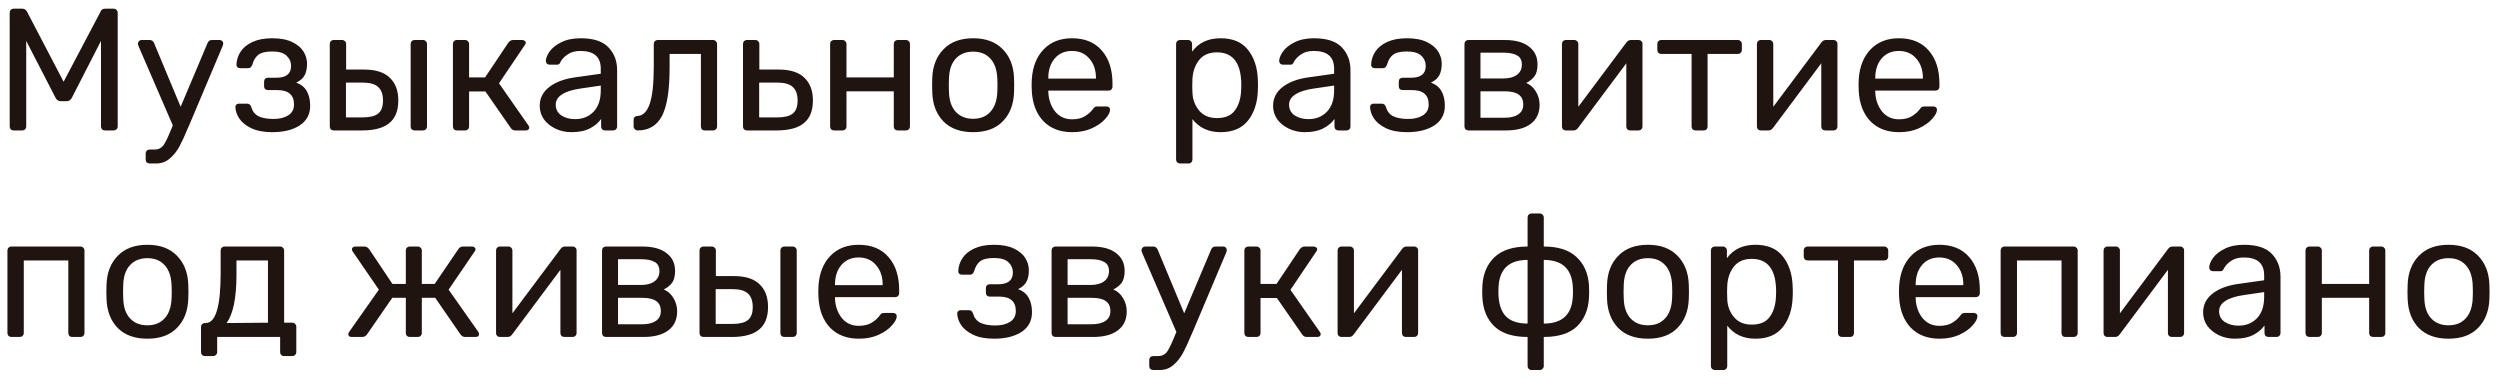 <?xml version="1.0" encoding="UTF-8"?> <svg xmlns="http://www.w3.org/2000/svg" width="230" height="35" viewBox="0 0 230 35" fill="none"><path d="M1.26 12C1.153 12 1.063 11.968 0.988 11.904C0.924 11.829 0.892 11.739 0.892 11.632V1.184C0.892 1.067 0.924 0.976 0.988 0.912C1.063 0.837 1.153 0.8 1.26 0.8H2.06C2.231 0.8 2.369 0.885 2.476 1.056L5.852 7.52L9.26 1.056C9.281 0.992 9.324 0.933 9.388 0.88C9.463 0.827 9.553 0.8 9.66 0.8H10.444C10.561 0.8 10.652 0.837 10.716 0.912C10.791 0.976 10.828 1.067 10.828 1.184V11.632C10.828 11.739 10.791 11.829 10.716 11.904C10.641 11.968 10.551 12 10.444 12H9.66C9.553 12 9.463 11.968 9.388 11.904C9.324 11.829 9.292 11.739 9.292 11.632V3.76L6.62 8.976C6.513 9.2 6.343 9.312 6.108 9.312H5.612C5.377 9.312 5.207 9.2 5.1 8.976L2.412 3.76V11.632C2.412 11.739 2.375 11.829 2.3 11.904C2.236 11.968 2.151 12 2.044 12H1.26ZM20.219 3.68C20.305 3.68 20.379 3.712 20.443 3.776C20.507 3.84 20.539 3.915 20.539 4C20.539 4.075 20.512 4.171 20.459 4.288L17.419 11.488L17.275 11.808C16.998 12.48 16.742 13.035 16.507 13.472C16.273 13.909 15.979 14.277 15.627 14.576C15.275 14.885 14.859 15.04 14.379 15.04H13.771C13.665 15.04 13.574 15.008 13.499 14.944C13.435 14.88 13.403 14.789 13.403 14.672V14.128C13.403 14.021 13.435 13.931 13.499 13.856C13.574 13.792 13.665 13.76 13.771 13.76H14.187C14.422 13.76 14.614 13.712 14.763 13.616C14.912 13.531 15.046 13.381 15.163 13.168C15.291 12.955 15.446 12.629 15.627 12.192L15.899 11.536L12.763 4.288C12.71 4.149 12.683 4.059 12.683 4.016C12.694 3.92 12.731 3.84 12.795 3.776C12.859 3.712 12.934 3.68 13.019 3.68H13.771C13.953 3.68 14.086 3.771 14.171 3.952L16.619 9.824L19.099 3.952C19.174 3.771 19.307 3.68 19.499 3.68H20.219ZM25.049 12.16C24.27 12.16 23.625 12.037 23.113 11.792C22.611 11.547 22.243 11.248 22.009 10.896C21.785 10.544 21.667 10.197 21.657 9.856V9.824C21.657 9.739 21.689 9.669 21.753 9.616C21.817 9.563 21.891 9.536 21.977 9.536H22.729C22.921 9.536 23.049 9.637 23.113 9.84C23.23 10.245 23.459 10.533 23.801 10.704C24.153 10.864 24.611 10.944 25.177 10.944C25.721 10.944 26.169 10.832 26.521 10.608C26.873 10.384 27.049 10.053 27.049 9.616C27.049 9.168 26.921 8.837 26.665 8.624C26.419 8.4 26.035 8.288 25.513 8.288H24.633C24.537 8.288 24.457 8.256 24.393 8.192C24.329 8.128 24.297 8.043 24.297 7.936V7.504C24.297 7.397 24.329 7.312 24.393 7.248C24.457 7.184 24.537 7.152 24.633 7.152H25.417C26.323 7.152 26.777 6.795 26.777 6.08C26.777 5.696 26.638 5.376 26.361 5.12C26.094 4.864 25.657 4.736 25.049 4.736C24.462 4.736 24.035 4.837 23.769 5.04C23.513 5.232 23.326 5.541 23.209 5.968C23.166 6.075 23.113 6.155 23.049 6.208C22.995 6.251 22.915 6.272 22.809 6.272H22.089C21.993 6.272 21.913 6.245 21.849 6.192C21.785 6.128 21.753 6.053 21.753 5.968C21.763 5.531 21.891 5.125 22.137 4.752C22.382 4.379 22.75 4.08 23.241 3.856C23.731 3.632 24.334 3.52 25.049 3.52C25.795 3.52 26.409 3.637 26.889 3.872C27.369 4.107 27.715 4.4 27.929 4.752C28.142 5.104 28.249 5.472 28.249 5.856C28.249 6.293 28.174 6.651 28.025 6.928C27.886 7.195 27.63 7.419 27.257 7.6C27.715 7.771 28.041 8.037 28.233 8.4C28.435 8.763 28.537 9.205 28.537 9.728C28.537 10.507 28.217 11.109 27.577 11.536C26.937 11.952 26.094 12.16 25.049 12.16ZM30.708 12C30.602 12 30.511 11.968 30.436 11.904C30.372 11.829 30.34 11.739 30.34 11.632V4.048C30.34 3.941 30.372 3.856 30.436 3.792C30.511 3.717 30.602 3.68 30.708 3.68H31.476C31.583 3.68 31.668 3.717 31.732 3.792C31.807 3.856 31.844 3.941 31.844 4.048V6.4H33.508C34.564 6.4 35.348 6.651 35.86 7.152C36.383 7.643 36.644 8.341 36.644 9.248C36.644 10.187 36.367 10.88 35.812 11.328C35.268 11.776 34.436 12 33.316 12H30.708ZM38.148 12C38.042 12 37.951 11.968 37.876 11.904C37.812 11.829 37.78 11.739 37.78 11.632V4.048C37.78 3.941 37.812 3.856 37.876 3.792C37.951 3.717 38.042 3.68 38.148 3.68H38.916C39.023 3.68 39.108 3.717 39.172 3.792C39.247 3.856 39.284 3.941 39.284 4.048V11.632C39.284 11.739 39.247 11.829 39.172 11.904C39.108 11.968 39.023 12 38.916 12H38.148ZM33.364 10.8C34.026 10.8 34.5 10.683 34.788 10.448C35.087 10.213 35.236 9.813 35.236 9.248C35.236 8.683 35.087 8.267 34.788 8C34.5 7.733 34.026 7.6 33.364 7.6H31.828V10.8H33.364ZM48.612 11.536C48.666 11.6 48.692 11.669 48.692 11.744C48.692 11.819 48.66 11.883 48.596 11.936C48.543 11.979 48.468 12 48.372 12H47.396C47.226 12 47.087 11.92 46.98 11.76L44.66 8.416H43.156V11.632C43.156 11.739 43.119 11.829 43.044 11.904C42.98 11.968 42.895 12 42.788 12H42.036C41.93 12 41.839 11.968 41.764 11.904C41.7 11.829 41.668 11.739 41.668 11.632V4.048C41.668 3.941 41.7 3.856 41.764 3.792C41.839 3.717 41.93 3.68 42.036 3.68H42.788C42.895 3.68 42.98 3.717 43.044 3.792C43.119 3.856 43.156 3.941 43.156 4.048V7.12H44.628L46.772 3.92C46.9 3.76 47.044 3.68 47.204 3.68H48.036C48.132 3.68 48.212 3.707 48.276 3.76C48.34 3.803 48.372 3.861 48.372 3.936C48.372 3.989 48.346 4.053 48.292 4.128L45.908 7.664L48.612 11.536ZM52.566 12.16C52.044 12.16 51.559 12.053 51.111 11.84C50.663 11.627 50.305 11.339 50.038 10.976C49.782 10.603 49.654 10.192 49.654 9.744C49.654 9.04 49.943 8.464 50.519 8.016C51.105 7.557 51.895 7.259 52.886 7.12L55.27 6.784V6.32C55.27 5.232 54.647 4.688 53.398 4.688C52.929 4.688 52.545 4.789 52.246 4.992C51.948 5.184 51.724 5.413 51.575 5.68C51.542 5.776 51.5 5.845 51.447 5.888C51.404 5.931 51.34 5.952 51.255 5.952H50.566C50.471 5.952 50.385 5.92 50.31 5.856C50.246 5.781 50.215 5.696 50.215 5.6C50.225 5.344 50.343 5.056 50.566 4.736C50.801 4.405 51.158 4.123 51.639 3.888C52.118 3.643 52.711 3.52 53.414 3.52C54.609 3.52 55.468 3.803 55.99 4.368C56.513 4.923 56.775 5.616 56.775 6.448V11.632C56.775 11.739 56.737 11.829 56.663 11.904C56.599 11.968 56.513 12 56.407 12H55.67C55.564 12 55.473 11.968 55.398 11.904C55.334 11.829 55.303 11.739 55.303 11.632V10.944C55.068 11.285 54.727 11.573 54.279 11.808C53.831 12.043 53.26 12.16 52.566 12.16ZM52.903 10.96C53.596 10.96 54.161 10.736 54.599 10.288C55.047 9.829 55.27 9.173 55.27 8.32V7.872L53.414 8.144C52.657 8.251 52.087 8.432 51.703 8.688C51.319 8.933 51.127 9.248 51.127 9.632C51.127 10.059 51.303 10.389 51.654 10.624C52.007 10.848 52.422 10.96 52.903 10.96ZM58.675 12C58.568 12 58.477 11.963 58.403 11.888C58.328 11.813 58.291 11.723 58.291 11.616V11.024C58.291 10.917 58.323 10.832 58.387 10.768C58.451 10.704 58.531 10.672 58.627 10.672C59.139 10.651 59.517 10.288 59.763 9.584C60.019 8.869 60.147 7.707 60.147 6.096V4.048C60.147 3.941 60.179 3.856 60.243 3.792C60.317 3.717 60.408 3.68 60.515 3.68H65.603C65.709 3.68 65.795 3.717 65.859 3.792C65.933 3.856 65.971 3.941 65.971 4.048V11.632C65.971 11.739 65.933 11.829 65.859 11.904C65.795 11.968 65.709 12 65.603 12H64.835C64.728 12 64.643 11.968 64.579 11.904C64.515 11.829 64.483 11.739 64.483 11.632V4.96H61.603V6.272C61.603 8.309 61.368 9.776 60.899 10.672C60.429 11.557 59.688 12 58.675 12ZM68.724 12C68.617 12 68.526 11.968 68.452 11.904C68.388 11.829 68.356 11.739 68.356 11.632V4.048C68.356 3.941 68.388 3.856 68.452 3.792C68.526 3.717 68.617 3.68 68.724 3.68H69.492C69.599 3.68 69.684 3.717 69.748 3.792C69.823 3.856 69.86 3.941 69.86 4.048V6.4H71.652C72.708 6.4 73.492 6.651 74.004 7.152C74.526 7.643 74.788 8.341 74.788 9.248C74.788 10.187 74.51 10.88 73.956 11.328C73.412 11.776 72.58 12 71.46 12H68.724ZM71.524 10.8C72.174 10.8 72.644 10.683 72.932 10.448C73.231 10.213 73.38 9.813 73.38 9.248C73.38 8.683 73.231 8.267 72.932 8C72.644 7.733 72.174 7.6 71.524 7.6H69.844V10.8H71.524ZM76.74 12C76.633 12 76.542 11.968 76.468 11.904C76.403 11.829 76.371 11.739 76.371 11.632V4.048C76.371 3.941 76.403 3.856 76.468 3.792C76.542 3.717 76.633 3.68 76.74 3.68H77.507C77.614 3.68 77.7 3.717 77.763 3.792C77.838 3.856 77.876 3.941 77.876 4.048V7.12H82.228V4.048C82.228 3.941 82.26 3.856 82.323 3.792C82.398 3.717 82.489 3.68 82.596 3.68H83.347C83.454 3.68 83.54 3.717 83.603 3.792C83.678 3.856 83.716 3.941 83.716 4.048V11.632C83.716 11.739 83.678 11.829 83.603 11.904C83.54 11.968 83.454 12 83.347 12H82.596C82.489 12 82.398 11.968 82.323 11.904C82.26 11.829 82.228 11.739 82.228 11.632V8.4H77.876V11.632C77.876 11.739 77.838 11.829 77.763 11.904C77.7 11.968 77.614 12 77.507 12H76.74ZM89.529 12.16C88.356 12.16 87.444 11.829 86.793 11.168C86.153 10.507 85.812 9.627 85.769 8.528L85.754 7.84L85.769 7.152C85.812 6.064 86.159 5.189 86.809 4.528C87.46 3.856 88.367 3.52 89.529 3.52C90.692 3.52 91.599 3.856 92.249 4.528C92.9 5.189 93.247 6.064 93.29 7.152C93.3 7.269 93.305 7.499 93.305 7.84C93.305 8.181 93.3 8.411 93.29 8.528C93.247 9.627 92.9 10.507 92.249 11.168C91.609 11.829 90.703 12.16 89.529 12.16ZM89.529 10.928C90.201 10.928 90.73 10.715 91.114 10.288C91.508 9.861 91.722 9.248 91.754 8.448C91.764 8.341 91.769 8.139 91.769 7.84C91.769 7.541 91.764 7.339 91.754 7.232C91.722 6.432 91.508 5.819 91.114 5.392C90.73 4.965 90.201 4.752 89.529 4.752C88.858 4.752 88.324 4.965 87.93 5.392C87.535 5.819 87.327 6.432 87.305 7.232L87.29 7.84L87.305 8.448C87.327 9.248 87.535 9.861 87.93 10.288C88.324 10.715 88.858 10.928 89.529 10.928ZM98.637 12.16C97.538 12.16 96.658 11.824 95.997 11.152C95.346 10.469 94.989 9.541 94.925 8.368L94.909 7.824L94.925 7.296C95 6.144 95.362 5.227 96.013 4.544C96.674 3.861 97.544 3.52 98.621 3.52C99.805 3.52 100.722 3.899 101.373 4.656C102.024 5.403 102.349 6.416 102.349 7.696V7.968C102.349 8.075 102.312 8.165 102.237 8.24C102.173 8.304 102.088 8.336 101.981 8.336H96.445V8.48C96.477 9.173 96.685 9.765 97.069 10.256C97.464 10.736 97.981 10.976 98.621 10.976C99.112 10.976 99.512 10.88 99.821 10.688C100.141 10.485 100.376 10.277 100.525 10.064C100.621 9.936 100.69 9.861 100.733 9.84C100.786 9.808 100.877 9.792 101.005 9.792H101.789C101.885 9.792 101.965 9.819 102.029 9.872C102.093 9.925 102.125 10 102.125 10.096C102.125 10.331 101.976 10.613 101.677 10.944C101.389 11.275 100.978 11.563 100.445 11.808C99.922 12.043 99.32 12.16 98.637 12.16ZM100.829 7.232V7.184C100.829 6.448 100.626 5.851 100.221 5.392C99.826 4.923 99.293 4.688 98.621 4.688C97.949 4.688 97.416 4.923 97.021 5.392C96.637 5.851 96.445 6.448 96.445 7.184V7.232H100.829ZM108.568 15.04C108.461 15.04 108.371 15.003 108.296 14.928C108.232 14.864 108.2 14.779 108.2 14.672V4.048C108.2 3.941 108.232 3.856 108.296 3.792C108.371 3.717 108.461 3.68 108.568 3.68H109.304C109.411 3.68 109.496 3.717 109.56 3.792C109.635 3.856 109.672 3.941 109.672 4.048V4.752C110.269 3.931 111.144 3.52 112.296 3.52C113.416 3.52 114.253 3.872 114.808 4.576C115.373 5.28 115.677 6.187 115.72 7.296C115.731 7.413 115.736 7.595 115.736 7.84C115.736 8.085 115.731 8.267 115.72 8.384C115.677 9.483 115.373 10.389 114.808 11.104C114.243 11.808 113.405 12.16 112.296 12.16C111.187 12.16 110.323 11.76 109.704 10.96V14.672C109.704 14.779 109.672 14.864 109.608 14.928C109.544 15.003 109.459 15.04 109.352 15.04H108.568ZM111.96 10.864C112.717 10.864 113.267 10.629 113.608 10.16C113.96 9.691 114.152 9.072 114.184 8.304C114.195 8.197 114.2 8.043 114.2 7.84C114.2 5.824 113.453 4.816 111.96 4.816C111.224 4.816 110.669 5.061 110.296 5.552C109.933 6.032 109.736 6.608 109.704 7.28L109.688 7.888L109.704 8.512C109.725 9.141 109.928 9.691 110.312 10.16C110.696 10.629 111.245 10.864 111.96 10.864ZM120.035 12.16C119.513 12.16 119.027 12.053 118.579 11.84C118.131 11.627 117.774 11.339 117.507 10.976C117.251 10.603 117.123 10.192 117.123 9.744C117.123 9.04 117.411 8.464 117.987 8.016C118.574 7.557 119.363 7.259 120.355 7.12L122.739 6.784V6.32C122.739 5.232 122.115 4.688 120.867 4.688C120.398 4.688 120.014 4.789 119.715 4.992C119.417 5.184 119.193 5.413 119.043 5.68C119.011 5.776 118.969 5.845 118.915 5.888C118.873 5.931 118.809 5.952 118.723 5.952H118.035C117.939 5.952 117.854 5.92 117.779 5.856C117.715 5.781 117.683 5.696 117.683 5.6C117.694 5.344 117.811 5.056 118.035 4.736C118.27 4.405 118.627 4.123 119.107 3.888C119.587 3.643 120.179 3.52 120.883 3.52C122.078 3.52 122.937 3.803 123.459 4.368C123.982 4.923 124.243 5.616 124.243 6.448V11.632C124.243 11.739 124.206 11.829 124.131 11.904C124.067 11.968 123.982 12 123.875 12H123.139C123.033 12 122.942 11.968 122.867 11.904C122.803 11.829 122.771 11.739 122.771 11.632V10.944C122.537 11.285 122.195 11.573 121.747 11.808C121.299 12.043 120.729 12.16 120.035 12.16ZM120.371 10.96C121.065 10.96 121.63 10.736 122.067 10.288C122.515 9.829 122.739 9.173 122.739 8.32V7.872L120.883 8.144C120.126 8.251 119.555 8.432 119.171 8.688C118.787 8.933 118.595 9.248 118.595 9.632C118.595 10.059 118.771 10.389 119.123 10.624C119.475 10.848 119.891 10.96 120.371 10.96ZM129.439 12.16C128.661 12.16 128.015 12.037 127.503 11.792C127.002 11.547 126.634 11.248 126.399 10.896C126.175 10.544 126.058 10.197 126.047 9.856V9.824C126.047 9.739 126.079 9.669 126.143 9.616C126.207 9.563 126.282 9.536 126.367 9.536H127.119C127.311 9.536 127.439 9.637 127.503 9.84C127.621 10.245 127.85 10.533 128.191 10.704C128.543 10.864 129.002 10.944 129.567 10.944C130.111 10.944 130.559 10.832 130.911 10.608C131.263 10.384 131.439 10.053 131.439 9.616C131.439 9.168 131.311 8.837 131.055 8.624C130.81 8.4 130.426 8.288 129.903 8.288H129.023C128.927 8.288 128.847 8.256 128.783 8.192C128.719 8.128 128.687 8.043 128.687 7.936V7.504C128.687 7.397 128.719 7.312 128.783 7.248C128.847 7.184 128.927 7.152 129.023 7.152H129.807C130.714 7.152 131.167 6.795 131.167 6.08C131.167 5.696 131.029 5.376 130.751 5.12C130.485 4.864 130.047 4.736 129.439 4.736C128.853 4.736 128.426 4.837 128.159 5.04C127.903 5.232 127.717 5.541 127.599 5.968C127.557 6.075 127.503 6.155 127.439 6.208C127.386 6.251 127.306 6.272 127.199 6.272H126.479C126.383 6.272 126.303 6.245 126.239 6.192C126.175 6.128 126.143 6.053 126.143 5.968C126.154 5.531 126.282 5.125 126.527 4.752C126.773 4.379 127.141 4.08 127.631 3.856C128.122 3.632 128.725 3.52 129.439 3.52C130.186 3.52 130.799 3.637 131.279 3.872C131.759 4.107 132.106 4.4 132.319 4.752C132.533 5.104 132.639 5.472 132.639 5.856C132.639 6.293 132.565 6.651 132.415 6.928C132.277 7.195 132.021 7.419 131.647 7.6C132.106 7.771 132.431 8.037 132.623 8.4C132.826 8.763 132.927 9.205 132.927 9.728C132.927 10.507 132.607 11.109 131.967 11.536C131.327 11.952 130.485 12.16 129.439 12.16ZM135.099 12C134.992 12 134.902 11.968 134.827 11.904C134.763 11.829 134.731 11.739 134.731 11.632V4.048C134.731 3.941 134.763 3.856 134.827 3.792C134.902 3.717 134.992 3.68 135.099 3.68H138.427C139.408 3.68 140.155 3.883 140.667 4.288C141.19 4.683 141.451 5.227 141.451 5.92C141.451 6.379 141.366 6.736 141.195 6.992C141.024 7.237 140.763 7.451 140.411 7.632C140.795 7.792 141.094 8.059 141.307 8.432C141.531 8.805 141.643 9.205 141.643 9.632C141.643 10.4 141.371 10.987 140.827 11.392C140.294 11.797 139.536 12 138.555 12H135.099ZM138.331 7.216C138.854 7.216 139.264 7.104 139.563 6.88C139.862 6.656 140.011 6.341 140.011 5.936C140.011 5.541 139.867 5.264 139.579 5.104C139.291 4.933 138.875 4.848 138.331 4.848H136.203V7.216H138.331ZM138.427 10.832C138.96 10.832 139.376 10.731 139.675 10.528C139.984 10.325 140.139 10.027 140.139 9.632C140.139 9.205 140 8.896 139.723 8.704C139.446 8.501 139.014 8.4 138.427 8.4H136.203V10.832H138.427ZM150.772 3.68C150.857 3.68 150.932 3.712 150.996 3.776C151.07 3.84 151.108 3.915 151.108 4V11.632C151.108 11.739 151.07 11.829 150.996 11.904C150.932 11.968 150.846 12 150.74 12H149.988C149.881 12 149.79 11.968 149.716 11.904C149.652 11.829 149.62 11.739 149.62 11.632V5.824L145.188 11.76C145.07 11.92 144.932 12 144.772 12H144.052C143.956 12 143.87 11.968 143.796 11.904C143.732 11.829 143.7 11.749 143.7 11.664V4.048C143.7 3.941 143.732 3.856 143.796 3.792C143.87 3.717 143.961 3.68 144.068 3.68H144.836C144.942 3.68 145.028 3.717 145.092 3.792C145.166 3.856 145.204 3.941 145.204 4.048V9.824L149.62 3.92C149.737 3.76 149.876 3.68 150.036 3.68H150.772ZM155.994 12C155.887 12 155.796 11.968 155.722 11.904C155.658 11.829 155.626 11.739 155.626 11.632V4.96H152.842C152.735 4.96 152.644 4.928 152.57 4.864C152.506 4.789 152.474 4.699 152.474 4.592V4.048C152.474 3.941 152.506 3.856 152.57 3.792C152.644 3.717 152.735 3.68 152.842 3.68H159.882C159.988 3.68 160.074 3.717 160.138 3.792C160.212 3.856 160.25 3.941 160.25 4.048V4.592C160.25 4.699 160.212 4.789 160.138 4.864C160.074 4.928 159.988 4.96 159.882 4.96H157.098V11.632C157.098 11.739 157.066 11.829 157.002 11.904C156.938 11.968 156.852 12 156.746 12H155.994ZM168.709 3.68C168.794 3.68 168.869 3.712 168.933 3.776C169.008 3.84 169.045 3.915 169.045 4V11.632C169.045 11.739 169.008 11.829 168.933 11.904C168.869 11.968 168.784 12 168.677 12H167.925C167.818 12 167.728 11.968 167.653 11.904C167.589 11.829 167.557 11.739 167.557 11.632V5.824L163.125 11.76C163.008 11.92 162.869 12 162.709 12H161.989C161.893 12 161.808 11.968 161.733 11.904C161.669 11.829 161.637 11.749 161.637 11.664V4.048C161.637 3.941 161.669 3.856 161.733 3.792C161.808 3.717 161.898 3.68 162.005 3.68H162.773C162.88 3.68 162.965 3.717 163.029 3.792C163.104 3.856 163.141 3.941 163.141 4.048V9.824L167.557 3.92C167.674 3.76 167.813 3.68 167.973 3.68H168.709ZM174.715 12.16C173.616 12.16 172.736 11.824 172.075 11.152C171.424 10.469 171.067 9.541 171.003 8.368L170.987 7.824L171.003 7.296C171.078 6.144 171.44 5.227 172.091 4.544C172.752 3.861 173.622 3.52 174.699 3.52C175.883 3.52 176.8 3.899 177.451 4.656C178.102 5.403 178.427 6.416 178.427 7.696V7.968C178.427 8.075 178.39 8.165 178.315 8.24C178.251 8.304 178.166 8.336 178.059 8.336H172.523V8.48C172.555 9.173 172.763 9.765 173.147 10.256C173.542 10.736 174.059 10.976 174.699 10.976C175.19 10.976 175.59 10.88 175.899 10.688C176.219 10.485 176.454 10.277 176.603 10.064C176.699 9.936 176.768 9.861 176.811 9.84C176.864 9.808 176.955 9.792 177.083 9.792H177.867C177.963 9.792 178.043 9.819 178.107 9.872C178.171 9.925 178.203 10 178.203 10.096C178.203 10.331 178.054 10.613 177.755 10.944C177.467 11.275 177.056 11.563 176.523 11.808C176 12.043 175.398 12.16 174.715 12.16ZM176.907 7.232V7.184C176.907 6.448 176.704 5.851 176.299 5.392C175.904 4.923 175.371 4.688 174.699 4.688C174.027 4.688 173.494 4.923 173.099 5.392C172.715 5.851 172.523 6.448 172.523 7.184V7.232H176.907ZM1.052 31C0.945 31 0.855 30.968 0.78 30.904C0.716 30.829 0.684 30.739 0.684 30.632V23.048C0.684 22.941 0.716 22.856 0.78 22.792C0.855 22.717 0.945 22.68 1.052 22.68H7.404C7.511 22.68 7.596 22.717 7.66 22.792C7.735 22.856 7.772 22.941 7.772 23.048V30.632C7.772 30.739 7.735 30.829 7.66 30.904C7.596 30.968 7.511 31 7.404 31H6.636C6.529 31 6.444 30.968 6.38 30.904C6.316 30.829 6.284 30.739 6.284 30.632V23.96H2.188V30.632C2.188 30.739 2.151 30.829 2.076 30.904C2.012 30.968 1.927 31 1.82 31H1.052ZM13.561 31.16C12.387 31.16 11.475 30.829 10.825 30.168C10.185 29.507 9.843 28.627 9.801 27.528L9.785 26.84L9.801 26.152C9.843 25.064 10.19 24.189 10.841 23.528C11.491 22.856 12.398 22.52 13.561 22.52C14.723 22.52 15.63 22.856 16.281 23.528C16.931 24.189 17.278 25.064 17.321 26.152C17.331 26.269 17.337 26.499 17.337 26.84C17.337 27.181 17.331 27.411 17.321 27.528C17.278 28.627 16.931 29.507 16.281 30.168C15.641 30.829 14.734 31.16 13.561 31.16ZM13.561 29.928C14.233 29.928 14.761 29.715 15.145 29.288C15.539 28.861 15.753 28.248 15.785 27.448C15.795 27.341 15.801 27.139 15.801 26.84C15.801 26.541 15.795 26.339 15.785 26.232C15.753 25.432 15.539 24.819 15.145 24.392C14.761 23.965 14.233 23.752 13.561 23.752C12.889 23.752 12.355 23.965 11.961 24.392C11.566 24.819 11.358 25.432 11.337 26.232L11.321 26.84L11.337 27.448C11.358 28.248 11.566 28.861 11.961 29.288C12.355 29.715 12.889 29.928 13.561 29.928ZM18.86 32.76C18.754 32.76 18.663 32.723 18.588 32.648C18.524 32.584 18.492 32.499 18.492 32.392V30.088C18.492 29.981 18.524 29.896 18.588 29.832C18.663 29.757 18.754 29.72 18.86 29.72H18.94C19.388 29.709 19.724 29.336 19.948 28.6C20.183 27.864 20.3 26.696 20.3 25.096V23.048C20.3 22.941 20.332 22.856 20.396 22.792C20.471 22.717 20.562 22.68 20.668 22.68H25.772C25.879 22.68 25.964 22.717 26.028 22.792C26.103 22.856 26.14 22.941 26.14 23.048V29.688H26.892C26.999 29.688 27.084 29.725 27.148 29.8C27.223 29.864 27.26 29.949 27.26 30.056V32.392C27.26 32.499 27.223 32.584 27.148 32.648C27.084 32.723 26.999 32.76 26.892 32.76H26.14C26.034 32.76 25.943 32.723 25.868 32.648C25.804 32.584 25.772 32.499 25.772 32.392V31H19.98V32.392C19.98 32.499 19.943 32.584 19.868 32.648C19.804 32.723 19.719 32.76 19.612 32.76H18.86ZM24.652 29.688V23.96H21.756V25.272C21.756 27.405 21.452 28.888 20.844 29.72L24.652 29.688ZM44.008 30.536C44.05 30.611 44.072 30.68 44.072 30.744C44.072 30.915 43.965 31 43.752 31H42.792C42.621 31 42.477 30.92 42.36 30.76L40.04 27.4H38.808V30.632C38.808 30.739 38.77 30.829 38.696 30.904C38.632 30.968 38.547 31 38.44 31H37.704C37.597 31 37.507 30.968 37.432 30.904C37.368 30.829 37.336 30.739 37.336 30.632V27.4H36.088L33.768 30.76C33.651 30.92 33.507 31 33.336 31H32.36C32.264 31 32.184 30.979 32.12 30.936C32.066 30.883 32.04 30.819 32.04 30.744C32.04 30.691 32.066 30.621 32.12 30.536L34.856 26.648L32.44 23.128C32.397 23.075 32.376 23.011 32.376 22.936C32.376 22.861 32.403 22.803 32.456 22.76C32.52 22.707 32.6 22.68 32.696 22.68H33.528C33.688 22.68 33.832 22.76 33.96 22.92L36.104 26.12H37.336V23.048C37.336 22.941 37.368 22.856 37.432 22.792C37.507 22.717 37.597 22.68 37.704 22.68H38.44C38.547 22.68 38.632 22.717 38.696 22.792C38.77 22.856 38.808 22.941 38.808 23.048V26.12H39.992L42.168 22.92C42.275 22.76 42.413 22.68 42.584 22.68H43.432C43.528 22.68 43.602 22.707 43.656 22.76C43.72 22.803 43.752 22.861 43.752 22.936C43.752 22.989 43.725 23.053 43.672 23.128L41.272 26.648L44.008 30.536ZM52.709 22.68C52.794 22.68 52.869 22.712 52.933 22.776C53.008 22.84 53.045 22.915 53.045 23V30.632C53.045 30.739 53.008 30.829 52.933 30.904C52.869 30.968 52.784 31 52.677 31H51.925C51.819 31 51.728 30.968 51.653 30.904C51.589 30.829 51.557 30.739 51.557 30.632V24.824L47.125 30.76C47.008 30.92 46.869 31 46.709 31H45.989C45.893 31 45.808 30.968 45.733 30.904C45.669 30.829 45.637 30.749 45.637 30.664V23.048C45.637 22.941 45.669 22.856 45.733 22.792C45.808 22.717 45.898 22.68 46.005 22.68H46.773C46.88 22.68 46.965 22.717 47.029 22.792C47.104 22.856 47.141 22.941 47.141 23.048V28.824L51.557 22.92C51.675 22.76 51.813 22.68 51.973 22.68H52.709ZM55.755 31C55.648 31 55.558 30.968 55.483 30.904C55.419 30.829 55.387 30.739 55.387 30.632V23.048C55.387 22.941 55.419 22.856 55.483 22.792C55.558 22.717 55.648 22.68 55.755 22.68H59.083C60.065 22.68 60.811 22.883 61.323 23.288C61.846 23.683 62.107 24.227 62.107 24.92C62.107 25.379 62.022 25.736 61.851 25.992C61.681 26.237 61.419 26.451 61.067 26.632C61.451 26.792 61.75 27.059 61.963 27.432C62.187 27.805 62.299 28.205 62.299 28.632C62.299 29.4 62.027 29.987 61.483 30.392C60.95 30.797 60.193 31 59.211 31H55.755ZM58.987 26.216C59.51 26.216 59.92 26.104 60.219 25.88C60.518 25.656 60.667 25.341 60.667 24.936C60.667 24.541 60.523 24.264 60.235 24.104C59.947 23.933 59.531 23.848 58.987 23.848H56.859V26.216H58.987ZM59.083 29.832C59.617 29.832 60.032 29.731 60.331 29.528C60.641 29.325 60.795 29.027 60.795 28.632C60.795 28.205 60.657 27.896 60.379 27.704C60.102 27.501 59.67 27.4 59.083 27.4H56.859V29.832H59.083ZM64.724 31C64.617 31 64.526 30.968 64.452 30.904C64.388 30.829 64.356 30.739 64.356 30.632V23.048C64.356 22.941 64.388 22.856 64.452 22.792C64.526 22.717 64.617 22.68 64.724 22.68H65.492C65.599 22.68 65.684 22.717 65.748 22.792C65.823 22.856 65.86 22.941 65.86 23.048V25.4H67.524C68.58 25.4 69.364 25.651 69.876 26.152C70.398 26.643 70.66 27.341 70.66 28.248C70.66 29.187 70.382 29.88 69.828 30.328C69.284 30.776 68.452 31 67.332 31H64.724ZM72.164 31C72.057 31 71.966 30.968 71.892 30.904C71.828 30.829 71.796 30.739 71.796 30.632V23.048C71.796 22.941 71.828 22.856 71.892 22.792C71.966 22.717 72.057 22.68 72.164 22.68H72.932C73.038 22.68 73.124 22.717 73.188 22.792C73.263 22.856 73.3 22.941 73.3 23.048V30.632C73.3 30.739 73.263 30.829 73.188 30.904C73.124 30.968 73.038 31 72.932 31H72.164ZM67.38 29.8C68.041 29.8 68.516 29.683 68.804 29.448C69.103 29.213 69.252 28.813 69.252 28.248C69.252 27.683 69.103 27.267 68.804 27C68.516 26.733 68.041 26.6 67.38 26.6H65.844V29.8H67.38ZM79.012 31.16C77.913 31.16 77.033 30.824 76.372 30.152C75.721 29.469 75.364 28.541 75.3 27.368L75.284 26.824L75.3 26.296C75.375 25.144 75.737 24.227 76.388 23.544C77.049 22.861 77.919 22.52 78.996 22.52C80.18 22.52 81.097 22.899 81.748 23.656C82.399 24.403 82.724 25.416 82.724 26.696V26.968C82.724 27.075 82.687 27.165 82.612 27.24C82.548 27.304 82.463 27.336 82.356 27.336H76.82V27.48C76.852 28.173 77.06 28.765 77.444 29.256C77.839 29.736 78.356 29.976 78.996 29.976C79.487 29.976 79.887 29.88 80.196 29.688C80.516 29.485 80.751 29.277 80.9 29.064C80.996 28.936 81.065 28.861 81.108 28.84C81.161 28.808 81.252 28.792 81.38 28.792H82.164C82.26 28.792 82.34 28.819 82.404 28.872C82.468 28.925 82.5 29 82.5 29.096C82.5 29.331 82.351 29.613 82.052 29.944C81.764 30.275 81.353 30.563 80.82 30.808C80.297 31.043 79.695 31.16 79.012 31.16ZM81.204 26.232V26.184C81.204 25.448 81.001 24.851 80.596 24.392C80.201 23.923 79.668 23.688 78.996 23.688C78.324 23.688 77.791 23.923 77.396 24.392C77.012 24.851 76.82 25.448 76.82 26.184V26.232H81.204ZM91.455 31.16C90.676 31.16 90.031 31.037 89.519 30.792C89.018 30.547 88.65 30.248 88.415 29.896C88.191 29.544 88.074 29.197 88.063 28.856V28.824C88.063 28.739 88.095 28.669 88.159 28.616C88.223 28.563 88.298 28.536 88.383 28.536H89.135C89.327 28.536 89.455 28.637 89.519 28.84C89.636 29.245 89.866 29.533 90.207 29.704C90.559 29.864 91.018 29.944 91.583 29.944C92.127 29.944 92.575 29.832 92.927 29.608C93.279 29.384 93.455 29.053 93.455 28.616C93.455 28.168 93.327 27.837 93.071 27.624C92.826 27.4 92.442 27.288 91.919 27.288H91.039C90.943 27.288 90.863 27.256 90.799 27.192C90.735 27.128 90.703 27.043 90.703 26.936V26.504C90.703 26.397 90.735 26.312 90.799 26.248C90.863 26.184 90.943 26.152 91.039 26.152H91.823C92.73 26.152 93.183 25.795 93.183 25.08C93.183 24.696 93.044 24.376 92.767 24.12C92.5 23.864 92.063 23.736 91.455 23.736C90.868 23.736 90.442 23.837 90.175 24.04C89.919 24.232 89.732 24.541 89.615 24.968C89.572 25.075 89.519 25.155 89.455 25.208C89.402 25.251 89.322 25.272 89.215 25.272H88.495C88.399 25.272 88.319 25.245 88.255 25.192C88.191 25.128 88.159 25.053 88.159 24.968C88.17 24.531 88.298 24.125 88.543 23.752C88.788 23.379 89.156 23.08 89.647 22.856C90.138 22.632 90.74 22.52 91.455 22.52C92.202 22.52 92.815 22.637 93.295 22.872C93.775 23.107 94.122 23.4 94.335 23.752C94.548 24.104 94.655 24.472 94.655 24.856C94.655 25.293 94.58 25.651 94.431 25.928C94.292 26.195 94.036 26.419 93.663 26.6C94.122 26.771 94.447 27.037 94.639 27.4C94.842 27.763 94.943 28.205 94.943 28.728C94.943 29.507 94.623 30.109 93.983 30.536C93.343 30.952 92.5 31.16 91.455 31.16ZM97.115 31C97.008 31 96.917 30.968 96.843 30.904C96.778 30.829 96.746 30.739 96.746 30.632V23.048C96.746 22.941 96.778 22.856 96.843 22.792C96.917 22.717 97.008 22.68 97.115 22.68H100.443C101.424 22.68 102.171 22.883 102.683 23.288C103.205 23.683 103.467 24.227 103.467 24.92C103.467 25.379 103.381 25.736 103.211 25.992C103.04 26.237 102.779 26.451 102.427 26.632C102.811 26.792 103.109 27.059 103.323 27.432C103.547 27.805 103.659 28.205 103.659 28.632C103.659 29.4 103.387 29.987 102.843 30.392C102.309 30.797 101.552 31 100.571 31H97.115ZM100.347 26.216C100.869 26.216 101.28 26.104 101.579 25.88C101.877 25.656 102.027 25.341 102.027 24.936C102.027 24.541 101.883 24.264 101.595 24.104C101.307 23.933 100.891 23.848 100.347 23.848H98.219V26.216H100.347ZM100.443 29.832C100.976 29.832 101.392 29.731 101.691 29.528C102 29.325 102.155 29.027 102.155 28.632C102.155 28.205 102.016 27.896 101.739 27.704C101.461 27.501 101.029 27.4 100.443 27.4H98.219V29.832H100.443ZM112.547 22.68C112.633 22.68 112.707 22.712 112.771 22.776C112.835 22.84 112.867 22.915 112.867 23C112.867 23.075 112.841 23.171 112.787 23.288L109.747 30.488L109.603 30.808C109.326 31.48 109.07 32.035 108.835 32.472C108.601 32.909 108.307 33.277 107.955 33.576C107.603 33.885 107.187 34.04 106.707 34.04H106.099C105.993 34.04 105.902 34.008 105.827 33.944C105.763 33.88 105.731 33.789 105.731 33.672V33.128C105.731 33.021 105.763 32.931 105.827 32.856C105.902 32.792 105.993 32.76 106.099 32.76H106.515C106.75 32.76 106.942 32.712 107.091 32.616C107.241 32.531 107.374 32.381 107.491 32.168C107.619 31.955 107.774 31.629 107.955 31.192L108.227 30.536L105.091 23.288C105.038 23.149 105.011 23.059 105.011 23.016C105.022 22.92 105.059 22.84 105.123 22.776C105.187 22.712 105.262 22.68 105.347 22.68H106.099C106.281 22.68 106.414 22.771 106.499 22.952L108.947 28.824L111.427 22.952C111.502 22.771 111.635 22.68 111.827 22.68H112.547ZM121.425 30.536C121.478 30.6 121.505 30.669 121.505 30.744C121.505 30.819 121.473 30.883 121.409 30.936C121.356 30.979 121.281 31 121.185 31H120.209C120.038 31 119.9 30.92 119.793 30.76L117.473 27.416H115.969V30.632C115.969 30.739 115.932 30.829 115.857 30.904C115.793 30.968 115.708 31 115.601 31H114.849C114.742 31 114.652 30.968 114.577 30.904C114.513 30.829 114.481 30.739 114.481 30.632V23.048C114.481 22.941 114.513 22.856 114.577 22.792C114.652 22.717 114.742 22.68 114.849 22.68H115.601C115.708 22.68 115.793 22.717 115.857 22.792C115.932 22.856 115.969 22.941 115.969 23.048V26.12H117.441L119.585 22.92C119.713 22.76 119.857 22.68 120.017 22.68H120.849C120.945 22.68 121.025 22.707 121.089 22.76C121.153 22.803 121.185 22.861 121.185 22.936C121.185 22.989 121.158 23.053 121.105 23.128L118.721 26.664L121.425 30.536ZM130.131 22.68C130.216 22.68 130.291 22.712 130.355 22.776C130.43 22.84 130.467 22.915 130.467 23V30.632C130.467 30.739 130.43 30.829 130.355 30.904C130.291 30.968 130.206 31 130.099 31H129.347C129.24 31 129.15 30.968 129.075 30.904C129.011 30.829 128.979 30.739 128.979 30.632V24.824L124.547 30.76C124.43 30.92 124.291 31 124.131 31H123.411C123.315 31 123.23 30.968 123.155 30.904C123.091 30.829 123.059 30.749 123.059 30.664V23.048C123.059 22.941 123.091 22.856 123.155 22.792C123.23 22.717 123.32 22.68 123.427 22.68H124.195C124.302 22.68 124.387 22.717 124.451 22.792C124.526 22.856 124.563 22.941 124.563 23.048V28.824L128.979 22.92C129.096 22.76 129.235 22.68 129.395 22.68H130.131ZM140.907 34.04C140.8 34.04 140.71 34.003 140.635 33.928C140.571 33.864 140.539 33.779 140.539 33.672V31C139.195 31 138.182 30.68 137.499 30.04C136.816 29.389 136.443 28.509 136.379 27.4L136.363 26.84L136.379 26.28C136.443 25.181 136.816 24.307 137.499 23.656C138.192 23.005 139.206 22.68 140.539 22.68V20.008C140.539 19.901 140.571 19.816 140.635 19.752C140.71 19.677 140.8 19.64 140.907 19.64H141.659C141.766 19.64 141.851 19.677 141.915 19.752C141.99 19.816 142.027 19.901 142.027 20.008V22.68C143.36 22.68 144.368 23.005 145.051 23.656C145.744 24.307 146.123 25.181 146.187 26.28C146.198 26.397 146.203 26.584 146.203 26.84C146.203 27.096 146.198 27.283 146.187 27.4C146.123 28.509 145.75 29.389 145.067 30.04C144.395 30.68 143.382 31 142.027 31V33.672C142.027 33.779 141.99 33.864 141.915 33.928C141.851 34.003 141.766 34.04 141.659 34.04H140.907ZM140.539 23.912C138.843 23.912 137.952 24.739 137.867 26.392L137.851 26.84C137.851 27.832 138.064 28.568 138.491 29.048C138.928 29.528 139.611 29.768 140.539 29.768V23.912ZM142.027 29.768C143.723 29.768 144.614 28.941 144.699 27.288C144.71 27.181 144.715 27.032 144.715 26.84C144.715 26.637 144.71 26.488 144.699 26.392C144.614 24.739 143.723 23.912 142.027 23.912V29.768ZM151.608 31.16C150.434 31.16 149.522 30.829 148.872 30.168C148.232 29.507 147.89 28.627 147.848 27.528L147.832 26.84L147.848 26.152C147.89 25.064 148.237 24.189 148.888 23.528C149.538 22.856 150.445 22.52 151.608 22.52C152.77 22.52 153.677 22.856 154.328 23.528C154.978 24.189 155.325 25.064 155.368 26.152C155.378 26.269 155.384 26.499 155.384 26.84C155.384 27.181 155.378 27.411 155.368 27.528C155.325 28.627 154.978 29.507 154.328 30.168C153.688 30.829 152.781 31.16 151.608 31.16ZM151.608 29.928C152.28 29.928 152.808 29.715 153.192 29.288C153.586 28.861 153.8 28.248 153.832 27.448C153.842 27.341 153.848 27.139 153.848 26.84C153.848 26.541 153.842 26.339 153.832 26.232C153.8 25.432 153.586 24.819 153.192 24.392C152.808 23.965 152.28 23.752 151.608 23.752C150.936 23.752 150.402 23.965 150.008 24.392C149.613 24.819 149.405 25.432 149.384 26.232L149.368 26.84L149.384 27.448C149.405 28.248 149.613 28.861 150.008 29.288C150.402 29.715 150.936 29.928 151.608 29.928ZM157.771 34.04C157.664 34.04 157.574 34.003 157.499 33.928C157.435 33.864 157.403 33.779 157.403 33.672V23.048C157.403 22.941 157.435 22.856 157.499 22.792C157.574 22.717 157.664 22.68 157.771 22.68H158.507C158.614 22.68 158.699 22.717 158.763 22.792C158.838 22.856 158.875 22.941 158.875 23.048V23.752C159.472 22.931 160.347 22.52 161.499 22.52C162.619 22.52 163.456 22.872 164.011 23.576C164.576 24.28 164.88 25.187 164.923 26.296C164.934 26.413 164.939 26.595 164.939 26.84C164.939 27.085 164.934 27.267 164.923 27.384C164.88 28.483 164.576 29.389 164.011 30.104C163.446 30.808 162.608 31.16 161.499 31.16C160.39 31.16 159.526 30.76 158.907 29.96V33.672C158.907 33.779 158.875 33.864 158.811 33.928C158.747 34.003 158.662 34.04 158.555 34.04H157.771ZM161.163 29.864C161.92 29.864 162.47 29.629 162.811 29.16C163.163 28.691 163.355 28.072 163.387 27.304C163.398 27.197 163.403 27.043 163.403 26.84C163.403 24.824 162.656 23.816 161.163 23.816C160.427 23.816 159.872 24.061 159.499 24.552C159.136 25.032 158.939 25.608 158.907 26.28L158.891 26.888L158.907 27.512C158.928 28.141 159.131 28.691 159.515 29.16C159.899 29.629 160.448 29.864 161.163 29.864ZM169.462 31C169.356 31 169.265 30.968 169.19 30.904C169.126 30.829 169.094 30.739 169.094 30.632V23.96H166.31C166.204 23.96 166.113 23.928 166.038 23.864C165.974 23.789 165.942 23.699 165.942 23.592V23.048C165.942 22.941 165.974 22.856 166.038 22.792C166.113 22.717 166.204 22.68 166.31 22.68H173.35C173.457 22.68 173.542 22.717 173.606 22.792C173.681 22.856 173.718 22.941 173.718 23.048V23.592C173.718 23.699 173.681 23.789 173.606 23.864C173.542 23.928 173.457 23.96 173.35 23.96H170.566V30.632C170.566 30.739 170.534 30.829 170.47 30.904C170.406 30.968 170.321 31 170.214 31H169.462ZM178.434 31.16C177.335 31.16 176.455 30.824 175.794 30.152C175.143 29.469 174.786 28.541 174.722 27.368L174.706 26.824L174.722 26.296C174.797 25.144 175.159 24.227 175.81 23.544C176.471 22.861 177.341 22.52 178.418 22.52C179.602 22.52 180.519 22.899 181.17 23.656C181.821 24.403 182.146 25.416 182.146 26.696V26.968C182.146 27.075 182.109 27.165 182.034 27.24C181.97 27.304 181.885 27.336 181.778 27.336H176.242V27.48C176.274 28.173 176.482 28.765 176.866 29.256C177.261 29.736 177.778 29.976 178.418 29.976C178.909 29.976 179.309 29.88 179.618 29.688C179.938 29.485 180.173 29.277 180.322 29.064C180.418 28.936 180.487 28.861 180.53 28.84C180.583 28.808 180.674 28.792 180.802 28.792H181.586C181.682 28.792 181.762 28.819 181.826 28.872C181.89 28.925 181.922 29 181.922 29.096C181.922 29.331 181.773 29.613 181.474 29.944C181.186 30.275 180.775 30.563 180.242 30.808C179.719 31.043 179.117 31.16 178.434 31.16ZM180.626 26.232V26.184C180.626 25.448 180.423 24.851 180.018 24.392C179.623 23.923 179.09 23.688 178.418 23.688C177.746 23.688 177.213 23.923 176.818 24.392C176.434 24.851 176.242 25.448 176.242 26.184V26.232H180.626ZM184.427 31C184.32 31 184.23 30.968 184.155 30.904C184.091 30.829 184.059 30.739 184.059 30.632V23.048C184.059 22.941 184.091 22.856 184.155 22.792C184.23 22.717 184.32 22.68 184.427 22.68H190.779C190.886 22.68 190.971 22.717 191.035 22.792C191.11 22.856 191.147 22.941 191.147 23.048V30.632C191.147 30.739 191.11 30.829 191.035 30.904C190.971 30.968 190.886 31 190.779 31H190.011C189.904 31 189.819 30.968 189.755 30.904C189.691 30.829 189.659 30.739 189.659 30.632V23.96H185.563V30.632C185.563 30.739 185.526 30.829 185.451 30.904C185.387 30.968 185.302 31 185.195 31H184.427ZM200.6 22.68C200.685 22.68 200.76 22.712 200.824 22.776C200.898 22.84 200.936 22.915 200.936 23V30.632C200.936 30.739 200.898 30.829 200.824 30.904C200.76 30.968 200.674 31 200.568 31H199.816C199.709 31 199.618 30.968 199.544 30.904C199.48 30.829 199.448 30.739 199.448 30.632V24.824L195.016 30.76C194.898 30.92 194.76 31 194.6 31H193.88C193.784 31 193.698 30.968 193.624 30.904C193.56 30.829 193.528 30.749 193.528 30.664V23.048C193.528 22.941 193.56 22.856 193.624 22.792C193.698 22.717 193.789 22.68 193.896 22.68H194.664C194.77 22.68 194.856 22.717 194.92 22.792C194.994 22.856 195.032 22.941 195.032 23.048V28.824L199.448 22.92C199.565 22.76 199.704 22.68 199.864 22.68H200.6ZM205.598 31.16C205.075 31.16 204.59 31.053 204.142 30.84C203.694 30.627 203.336 30.339 203.07 29.976C202.814 29.603 202.686 29.192 202.686 28.744C202.686 28.04 202.974 27.464 203.55 27.016C204.136 26.557 204.926 26.259 205.918 26.12L208.302 25.784V25.32C208.302 24.232 207.678 23.688 206.43 23.688C205.96 23.688 205.576 23.789 205.278 23.992C204.979 24.184 204.755 24.413 204.606 24.68C204.574 24.776 204.531 24.845 204.478 24.888C204.435 24.931 204.371 24.952 204.286 24.952H203.598C203.502 24.952 203.416 24.92 203.342 24.856C203.278 24.781 203.246 24.696 203.246 24.6C203.256 24.344 203.374 24.056 203.598 23.736C203.832 23.405 204.19 23.123 204.67 22.888C205.15 22.643 205.742 22.52 206.446 22.52C207.64 22.52 208.499 22.803 209.022 23.368C209.544 23.923 209.806 24.616 209.806 25.448V30.632C209.806 30.739 209.768 30.829 209.694 30.904C209.63 30.968 209.544 31 209.438 31H208.702C208.595 31 208.504 30.968 208.43 30.904C208.366 30.829 208.334 30.739 208.334 30.632V29.944C208.099 30.285 207.758 30.573 207.31 30.808C206.862 31.043 206.291 31.16 205.598 31.16ZM205.934 29.96C206.627 29.96 207.192 29.736 207.63 29.288C208.078 28.829 208.302 28.173 208.302 27.32V26.872L206.446 27.144C205.688 27.251 205.118 27.432 204.734 27.688C204.35 27.933 204.158 28.248 204.158 28.632C204.158 29.059 204.334 29.389 204.686 29.624C205.038 29.848 205.454 29.96 205.934 29.96ZM212.474 31C212.367 31 212.277 30.968 212.202 30.904C212.138 30.829 212.106 30.739 212.106 30.632V23.048C212.106 22.941 212.138 22.856 212.202 22.792C212.277 22.717 212.367 22.68 212.474 22.68H213.242C213.349 22.68 213.434 22.717 213.498 22.792C213.573 22.856 213.61 22.941 213.61 23.048V26.12H217.962V23.048C217.962 22.941 217.994 22.856 218.058 22.792C218.133 22.717 218.223 22.68 218.33 22.68H219.082C219.189 22.68 219.274 22.717 219.338 22.792C219.413 22.856 219.45 22.941 219.45 23.048V30.632C219.45 30.739 219.413 30.829 219.338 30.904C219.274 30.968 219.189 31 219.082 31H218.33C218.223 31 218.133 30.968 218.058 30.904C217.994 30.829 217.962 30.739 217.962 30.632V27.4H213.61V30.632C213.61 30.739 213.573 30.829 213.498 30.904C213.434 30.968 213.349 31 213.242 31H212.474ZM225.264 31.16C224.091 31.16 223.179 30.829 222.528 30.168C221.888 29.507 221.547 28.627 221.504 27.528L221.488 26.84L221.504 26.152C221.547 25.064 221.893 24.189 222.544 23.528C223.195 22.856 224.101 22.52 225.264 22.52C226.427 22.52 227.333 22.856 227.984 23.528C228.635 24.189 228.981 25.064 229.024 26.152C229.035 26.269 229.04 26.499 229.04 26.84C229.04 27.181 229.035 27.411 229.024 27.528C228.981 28.627 228.635 29.507 227.984 30.168C227.344 30.829 226.437 31.16 225.264 31.16ZM225.264 29.928C225.936 29.928 226.464 29.715 226.848 29.288C227.243 28.861 227.456 28.248 227.488 27.448C227.499 27.341 227.504 27.139 227.504 26.84C227.504 26.541 227.499 26.339 227.488 26.232C227.456 25.432 227.243 24.819 226.848 24.392C226.464 23.965 225.936 23.752 225.264 23.752C224.592 23.752 224.059 23.965 223.664 24.392C223.269 24.819 223.061 25.432 223.04 26.232L223.024 26.84L223.04 27.448C223.061 28.248 223.269 28.861 223.664 29.288C224.059 29.715 224.592 29.928 225.264 29.928Z" fill="#201411"></path></svg> 